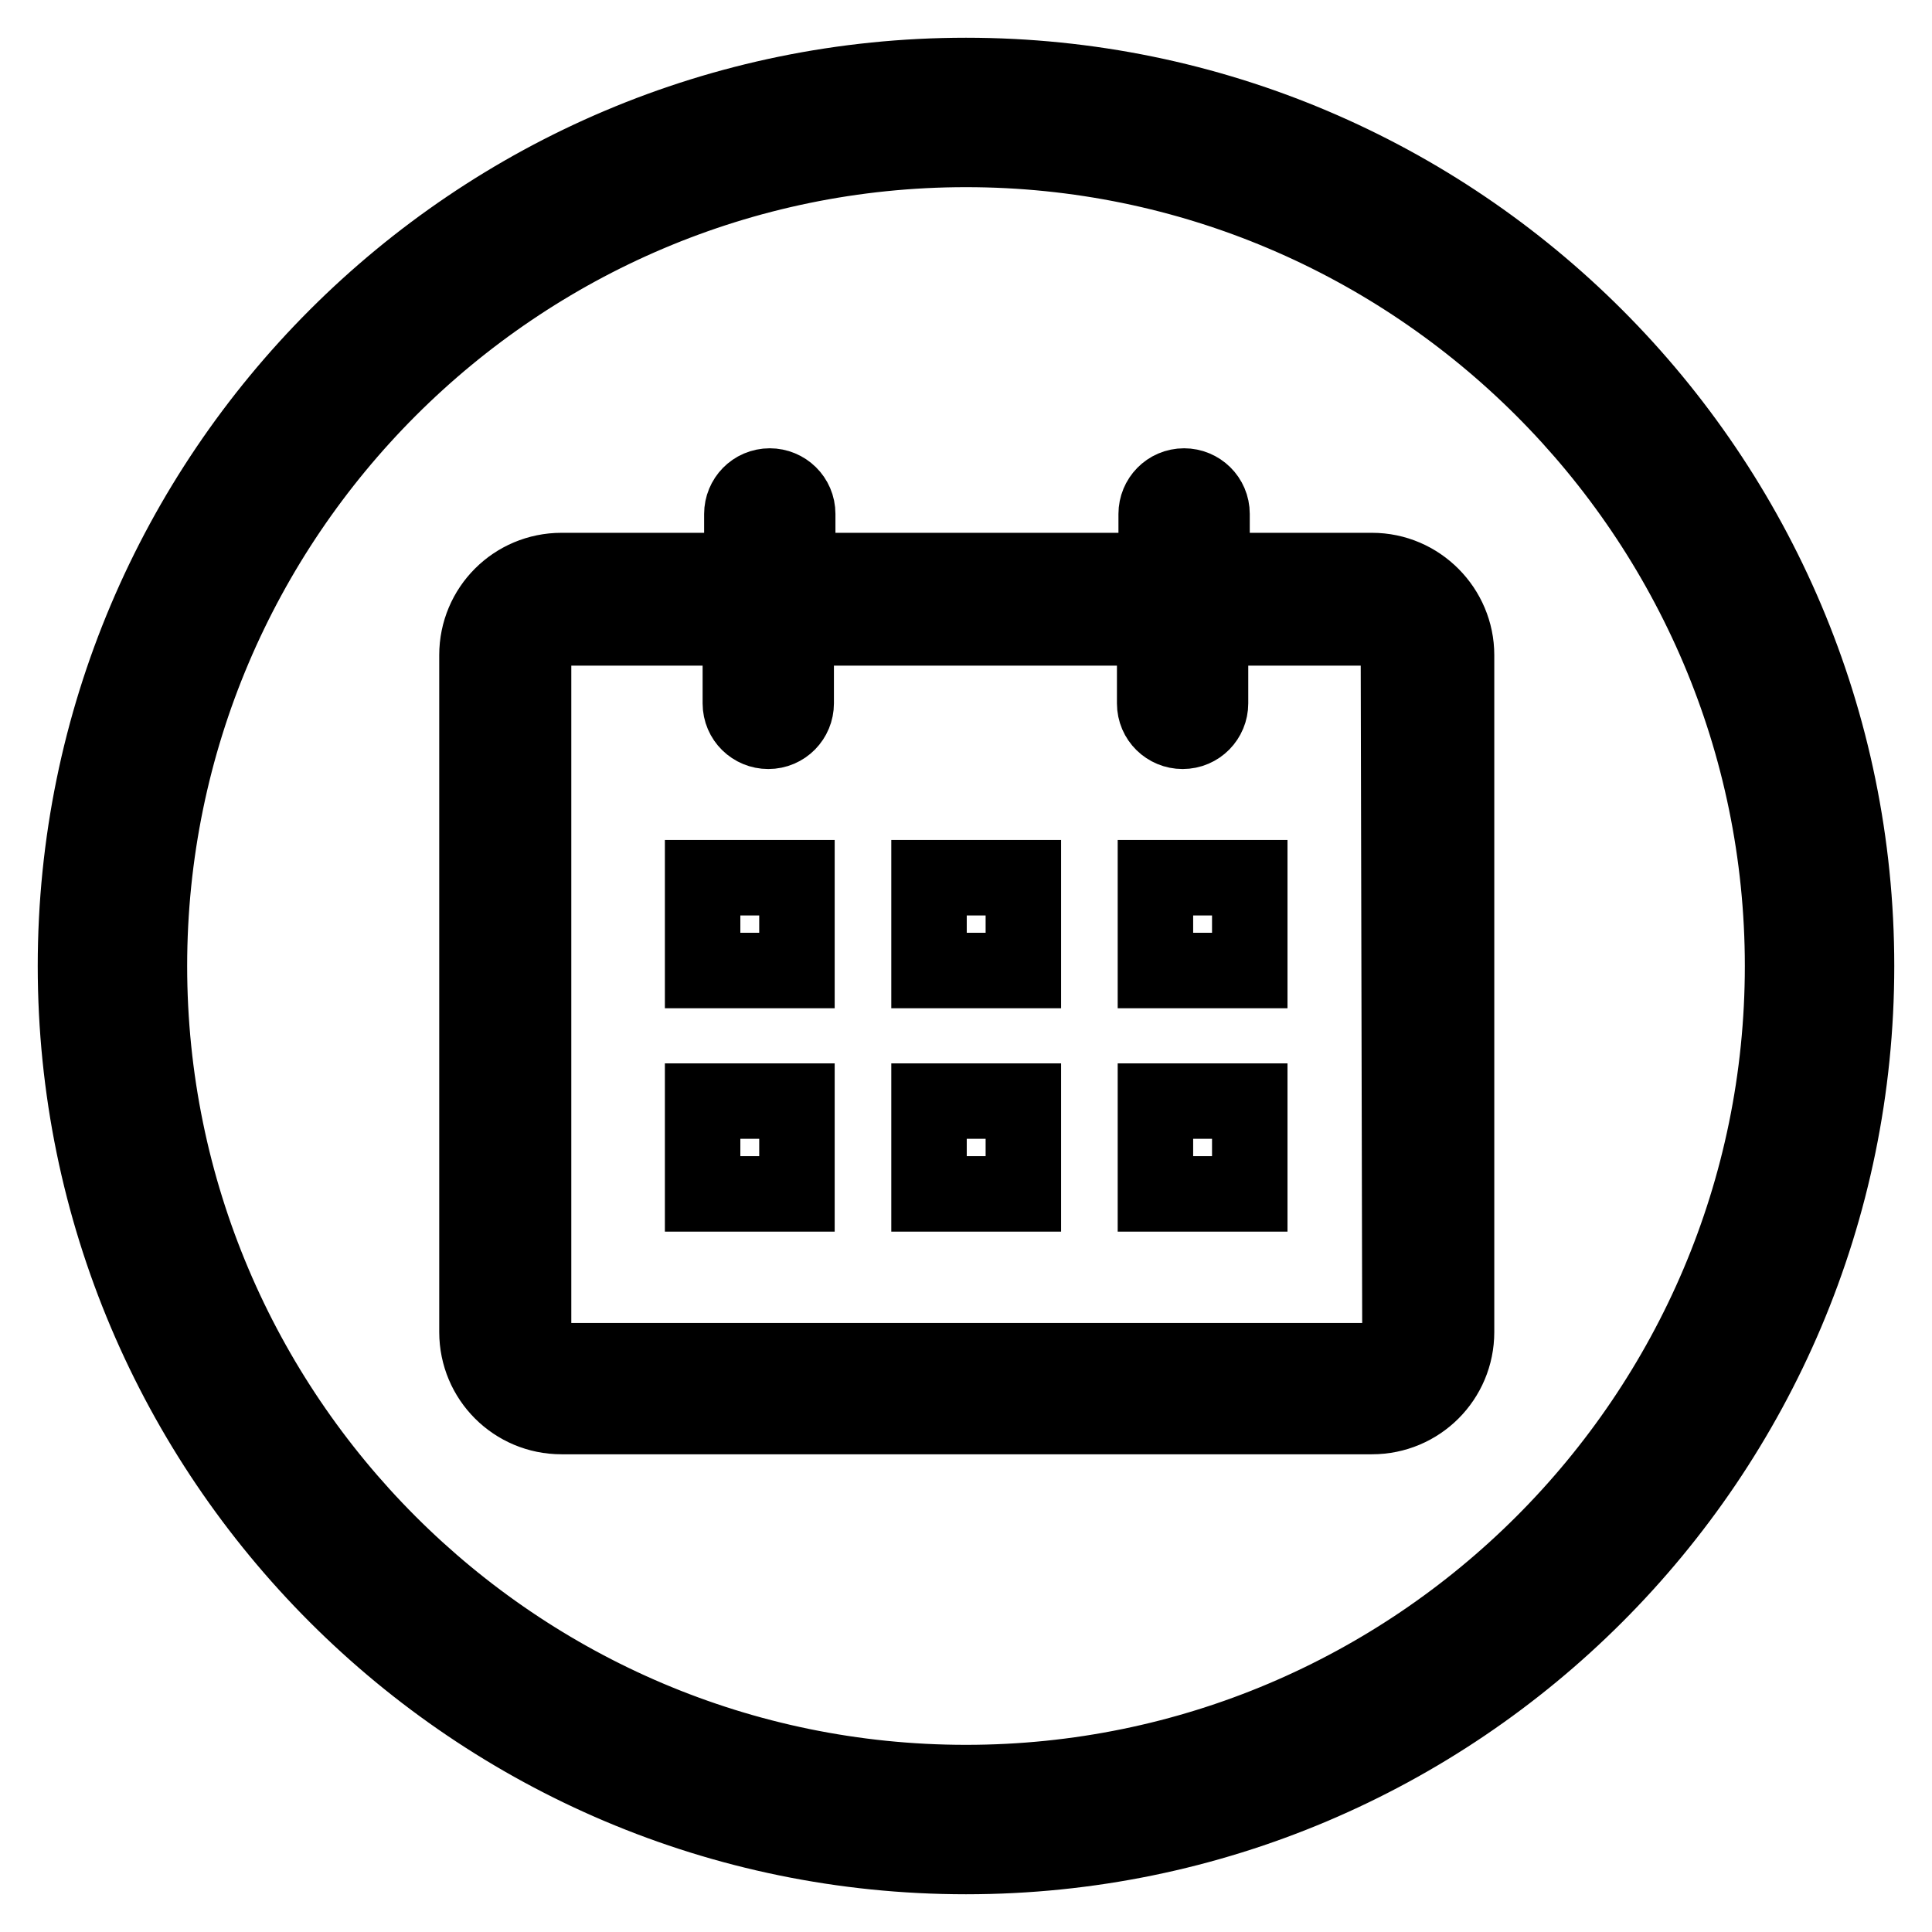 <?xml version="1.0" encoding="utf-8"?>
<!-- Svg Vector Icons : http://www.onlinewebfonts.com/icon -->
<!DOCTYPE svg PUBLIC "-//W3C//DTD SVG 1.1//EN" "http://www.w3.org/Graphics/SVG/1.1/DTD/svg11.dtd">
<svg version="1.1" xmlns="http://www.w3.org/2000/svg" xmlns:xlink="http://www.w3.org/1999/xlink" x="0px" y="0px" viewBox="0 0 256 256" enable-background="new 0 0 256 256" xml:space="preserve">
<g> <path stroke-width="10" fill-opacity="0" stroke="#000000"  d="M128,246c-65.1,0-118-52.9-118-118C10,62.9,62.9,10,128,10c65.1,0,118,52.9,118,118 C246,193.1,193.1,246,128,246L128,246z M128,19.8C68.4,19.8,19.8,68.4,19.8,128c0,59.6,48.5,108.2,108.2,108.2 c59.6,0,108.2-48.5,108.2-108.2C236.2,68.4,187.6,19.8,128,19.8L128,19.8z M181.8,75.6h-21.2v-7.5c0-2.1-1.7-3.7-3.7-3.7 c-2.1,0-3.7,1.7-3.7,3.7v7.5h-47.5v-7.5c0-2.1-1.7-3.7-3.7-3.7c-2.1,0-3.7,1.7-3.7,3.7v7.5H74.4c-6.2,0-11.2,5-11.2,11.2v89.7 c0,6.2,5,11.2,11.2,11.2h107.4c6.2,0,11.2-5,11.2-11.2l0-89.7C193,80.7,188,75.6,181.8,75.6L181.8,75.6z M185.5,176.6 c0,2.1-1.7,3.7-3.7,3.7H74.4c-2.1,0-3.7-1.7-3.7-3.7V86.9c0-2.1,1.7-3.7,3.7-3.7h23.7v10c0,2.1,1.7,3.7,3.7,3.7 c2.1,0,3.7-1.7,3.7-3.7v-10h47.5v10c0,2.1,1.7,3.7,3.7,3.7c2.1,0,3.7-1.7,3.7-3.7v-10h21.2c2.1,0,3.7,1.7,3.7,3.7L185.5,176.6 L185.5,176.6z M93.1,128.6h12.5v-12.3H93.1V128.6L93.1,128.6z M123.1,128.6h12.5v-12.3h-12.5V128.6L123.1,128.6z M153.1,128.6h12.5 v-12.3h-12.5V128.6L153.1,128.6z M93.1,158.2h12.5v-12.3H93.1V158.2L93.1,158.2z M123.1,158.2h12.5v-12.3h-12.5V158.2L123.1,158.2z  M153.1,158.2h12.5v-12.3h-12.5V158.2L153.1,158.2z"/></g>
</svg>